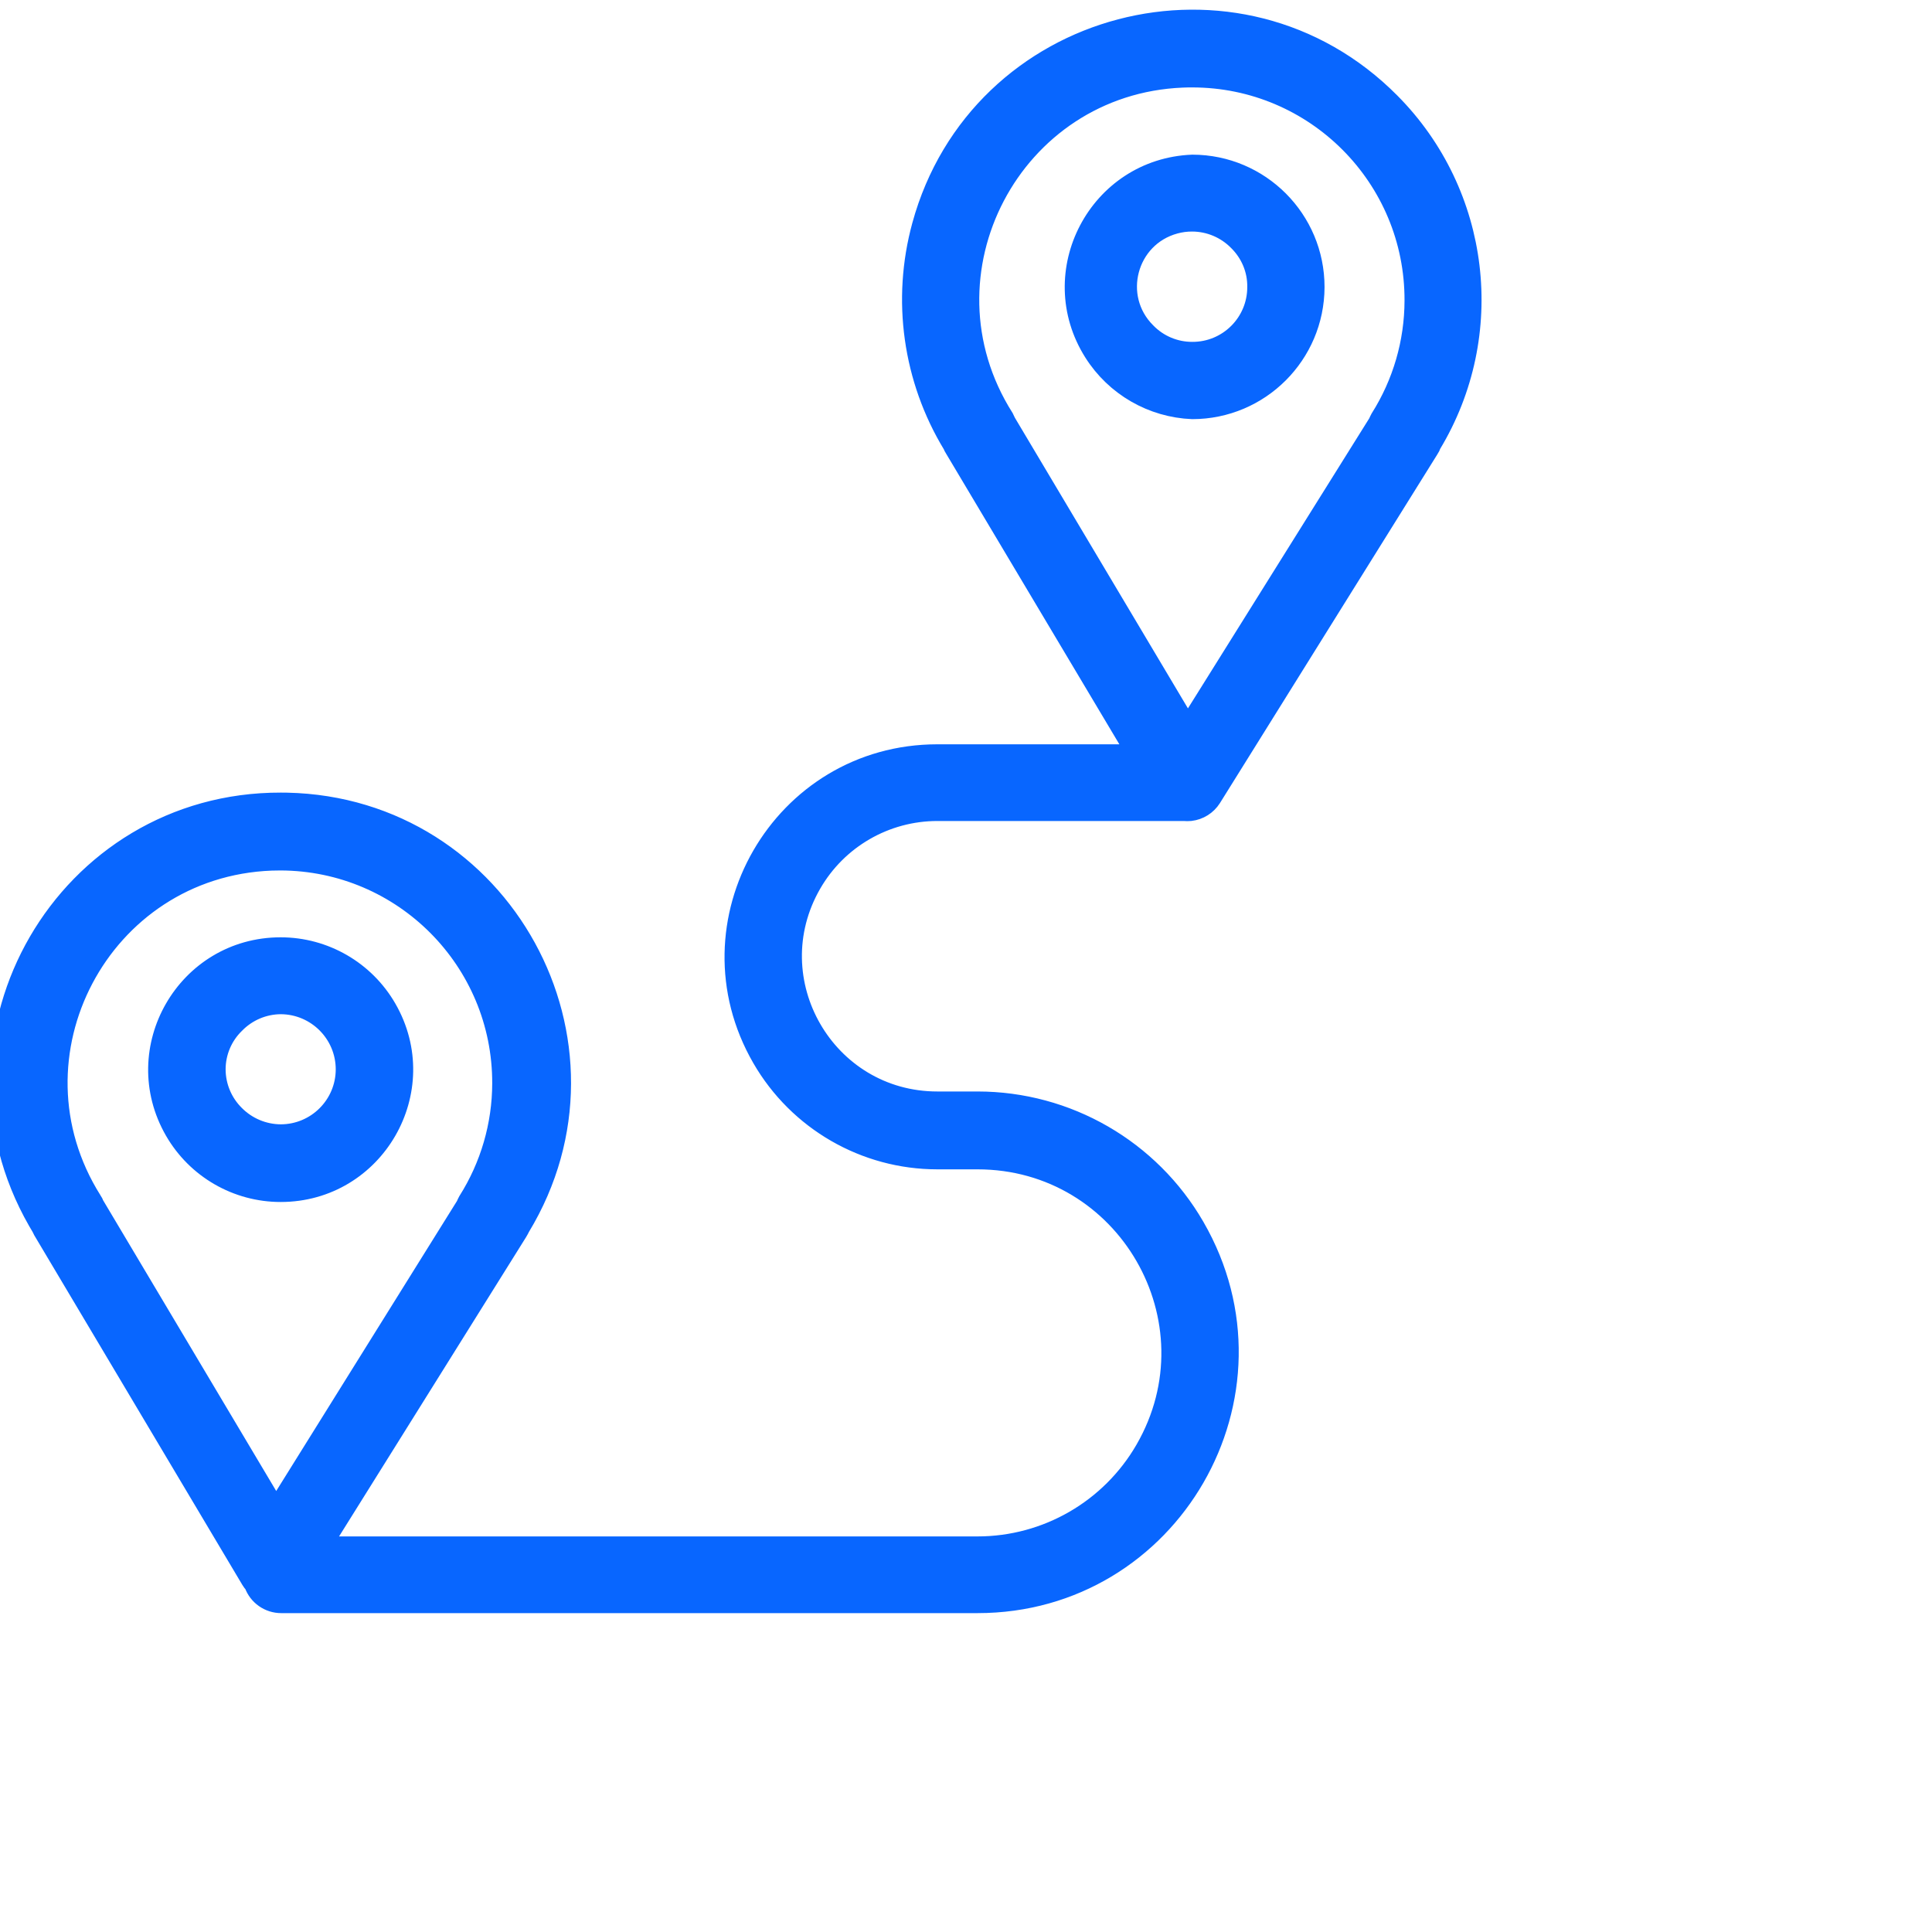 <?xml version="1.0" encoding="UTF-8"?> <svg xmlns="http://www.w3.org/2000/svg" viewBox="0 0 100.00 100.00" data-guides="{&quot;vertical&quot;:[],&quot;horizontal&quot;:[]}"><defs></defs><path fill="#0866ff" stroke="#0866ff" fill-opacity="1" stroke-width="1" stroke-opacity="1" color="rgb(51, 51, 51)" fill-rule="evenodd" id="tSvg149c4e0b87a" title="Path 5" d="M71.978 5.305C64.13 -2.622 50.644 0.918 47.703 11.677C46.653 15.518 47.229 19.622 49.297 23.025C49.319 23.089 49.35 23.149 49.388 23.205C52.531 28.478 55.674 33.752 58.818 39.025C55.384 39.025 51.951 39.025 48.517 39.025C40.435 39.025 35.383 47.775 39.424 54.775C41.3 58.024 44.766 60.025 48.517 60.025C49.211 60.025 49.904 60.025 50.597 60.025C58.295 60.025 63.107 68.358 59.258 75.025C57.471 78.119 54.17 80.025 50.597 80.025C39.281 80.025 27.964 80.025 16.648 80.025C20.034 74.605 23.421 69.185 26.808 63.765C26.858 63.685 26.898 63.605 26.938 63.525C32.719 53.986 26.005 41.765 14.854 41.528C14.748 41.526 14.643 41.525 14.537 41.525C3.391 41.497 -3.606 53.547 1.944 63.214C2.004 63.318 2.065 63.422 2.127 63.525C2.158 63.585 2.188 63.645 2.217 63.705C5.804 69.732 9.391 75.758 12.977 81.785C13.022 81.861 13.076 81.932 13.137 81.995C13.35 82.596 13.92 82.997 14.557 82.995C26.571 82.995 38.584 82.995 50.597 82.995C60.605 82.995 66.86 72.162 61.856 63.495C59.534 59.473 55.242 56.995 50.597 56.995C49.904 56.995 49.211 56.995 48.517 56.995C42.744 56.995 39.136 50.745 42.022 45.745C43.362 43.424 45.838 41.995 48.517 41.995C52.771 41.995 57.024 41.995 61.278 41.995C61.391 42.005 61.504 42.005 61.617 41.995C62.069 41.942 62.474 41.689 62.718 41.305C66.471 35.285 70.224 29.265 73.978 23.245C74.029 23.171 74.07 23.09 74.097 23.005C77.533 17.317 76.659 10.021 71.978 5.305ZM4.897 62.365C4.868 62.283 4.827 62.206 4.777 62.135C0.074 54.662 5.224 44.9 14.047 44.563C14.204 44.557 14.361 44.554 14.518 44.555C20.863 44.572 25.994 49.729 25.977 56.075C25.973 58.231 25.36 60.342 24.207 62.165C24.167 62.24 24.13 62.316 24.098 62.395C20.828 67.642 17.558 72.888 14.287 78.135C11.158 72.878 8.027 67.622 4.897 62.365M73.198 15.565C73.193 17.721 72.58 19.832 71.427 21.655C71.387 21.73 71.35 21.806 71.317 21.885C68.037 27.132 64.757 32.378 61.477 37.625C58.347 32.368 55.218 27.112 52.087 21.855C52.051 21.778 52.014 21.702 51.977 21.625C47.259 14.162 52.388 4.389 61.211 4.034C61.376 4.027 61.542 4.024 61.708 4.025C68.073 4.025 73.225 9.2 73.198 15.565Z"></path><path fill="#0866ff" stroke="#0866ff" fill-opacity="1" stroke-width="1" stroke-opacity="1" color="rgb(51, 51, 51)" fill-rule="evenodd" id="tSvg251ca50b13" title="Path 6" d="M61.718 8.505C56.833 8.699 53.99 14.108 56.6 18.241C57.716 20.007 59.63 21.112 61.718 21.195C65.213 21.189 68.046 18.36 68.058 14.865C68.063 11.358 65.225 8.51 61.718 8.505ZM65.058 14.855C65.063 16.706 63.558 18.206 61.708 18.195C60.815 18.197 59.959 17.836 59.337 17.195C57.513 15.383 58.334 12.276 60.815 11.602C61.106 11.523 61.406 11.483 61.708 11.485C62.6 11.487 63.453 11.848 64.078 12.485C64.712 13.111 65.072 13.963 65.058 14.855ZM14.527 61.715C19.416 61.715 22.471 56.423 20.027 52.19C18.892 50.225 16.796 49.015 14.527 49.015C9.639 49.015 6.584 54.307 9.028 58.54C10.163 60.505 12.259 61.715 14.527 61.715ZM11.178 55.355C11.177 54.465 11.538 53.613 12.178 52.995C12.799 52.359 13.649 51.999 14.537 51.995C16.385 52.006 17.878 53.507 17.878 55.355C17.872 57.201 16.374 58.695 14.527 58.695C13.636 58.689 12.784 58.329 12.158 57.695C11.534 57.075 11.182 56.234 11.178 55.355Z"></path></svg> 
